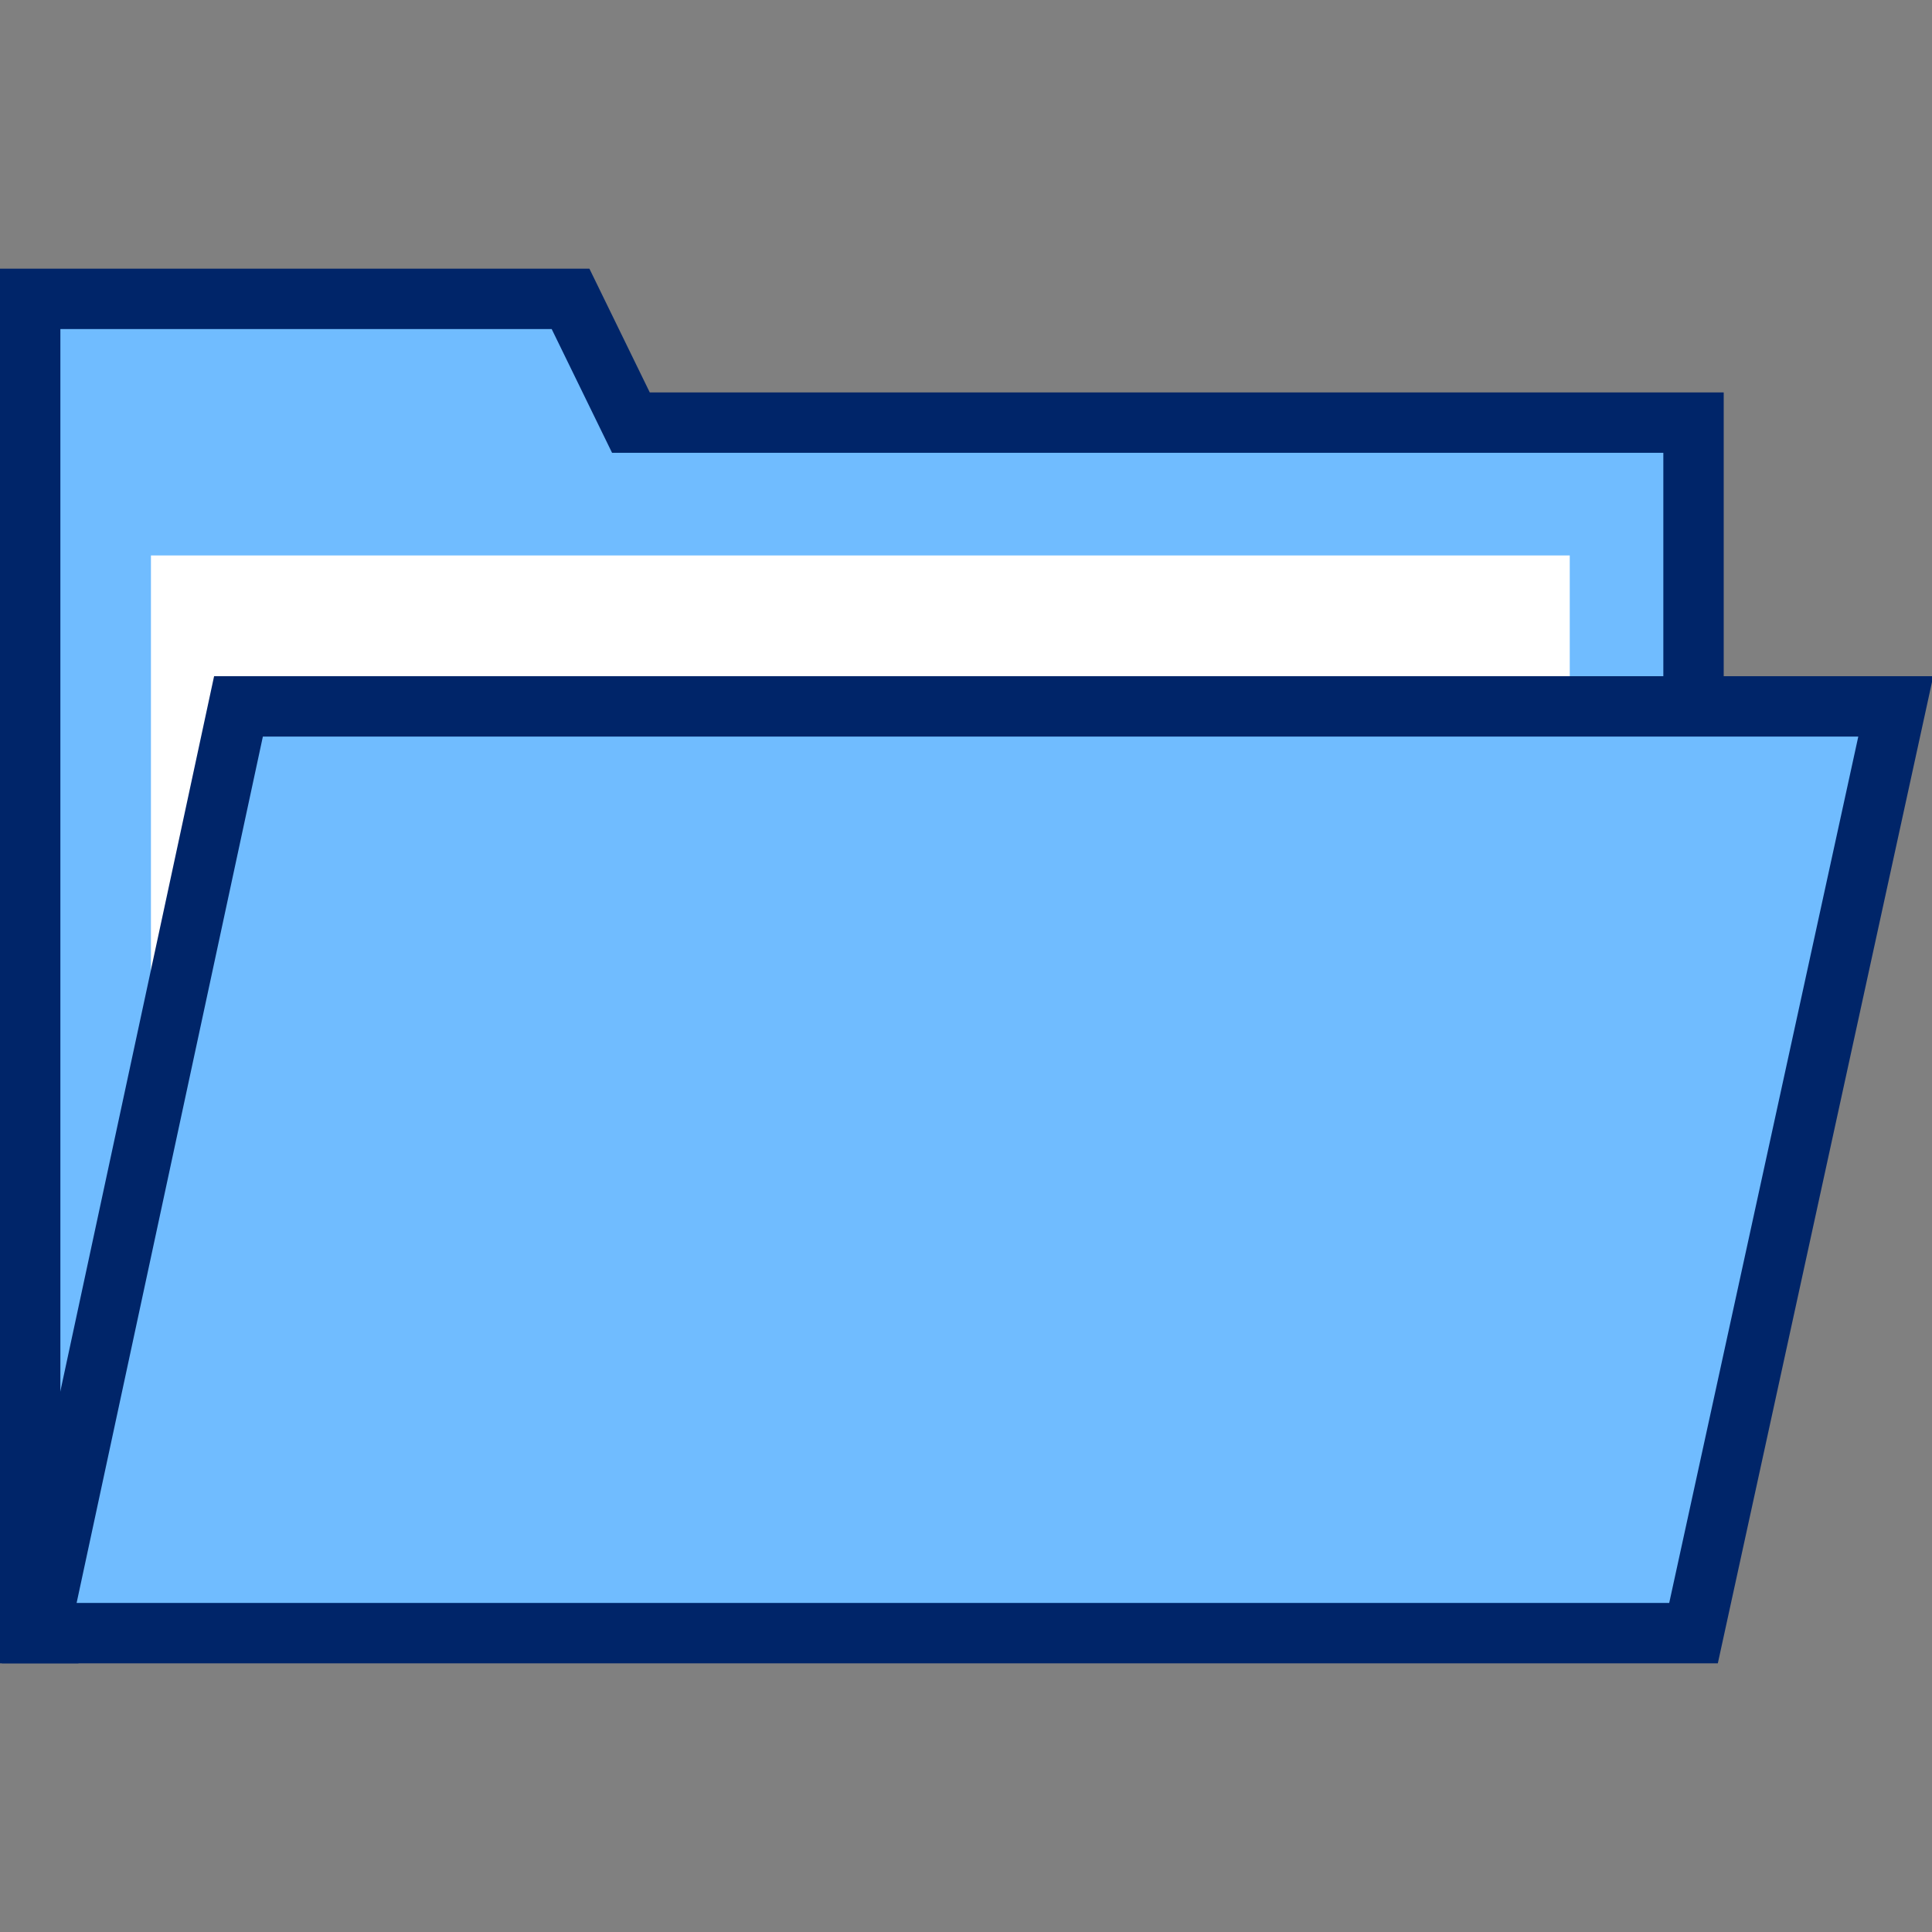 <?xml version="1.0" encoding="UTF-8"?>
<svg xmlns="http://www.w3.org/2000/svg" version="1.1" viewBox="0 0 64 64">
  <rect x="0" y="0" width="64" height="64" fill="#808080" stroke="none"/>
  <defs>
    <style>
      .cls-1 {
        fill: #70bcff;
        stroke: #002569;
        stroke-miterlimit: 10;
        stroke-width: 2px;
      }

      .cls-2 {
        fill: #fff;
      }
    </style>
  </defs>
  <!-- Generator: Adobe Illustrator 28.7.1, SVG Export Plug-In . SVG Version: 1.2.0 Build 142)  -->
  <g>
    <g id="Layer_1">
      <path class="cls-1" d="M56.1,23.4v-9.4H20.9l-2-4.1H1v44.2h1.6"/>
      <path class="cls-2" d="M5,18.4h47v27H5v-27Z"/>
      <path class="cls-1" d="M62.8,23.4H7.9L1.3,54.1h54.8l6.7-30.7Z"/>
    </g>
  </g>
</svg>